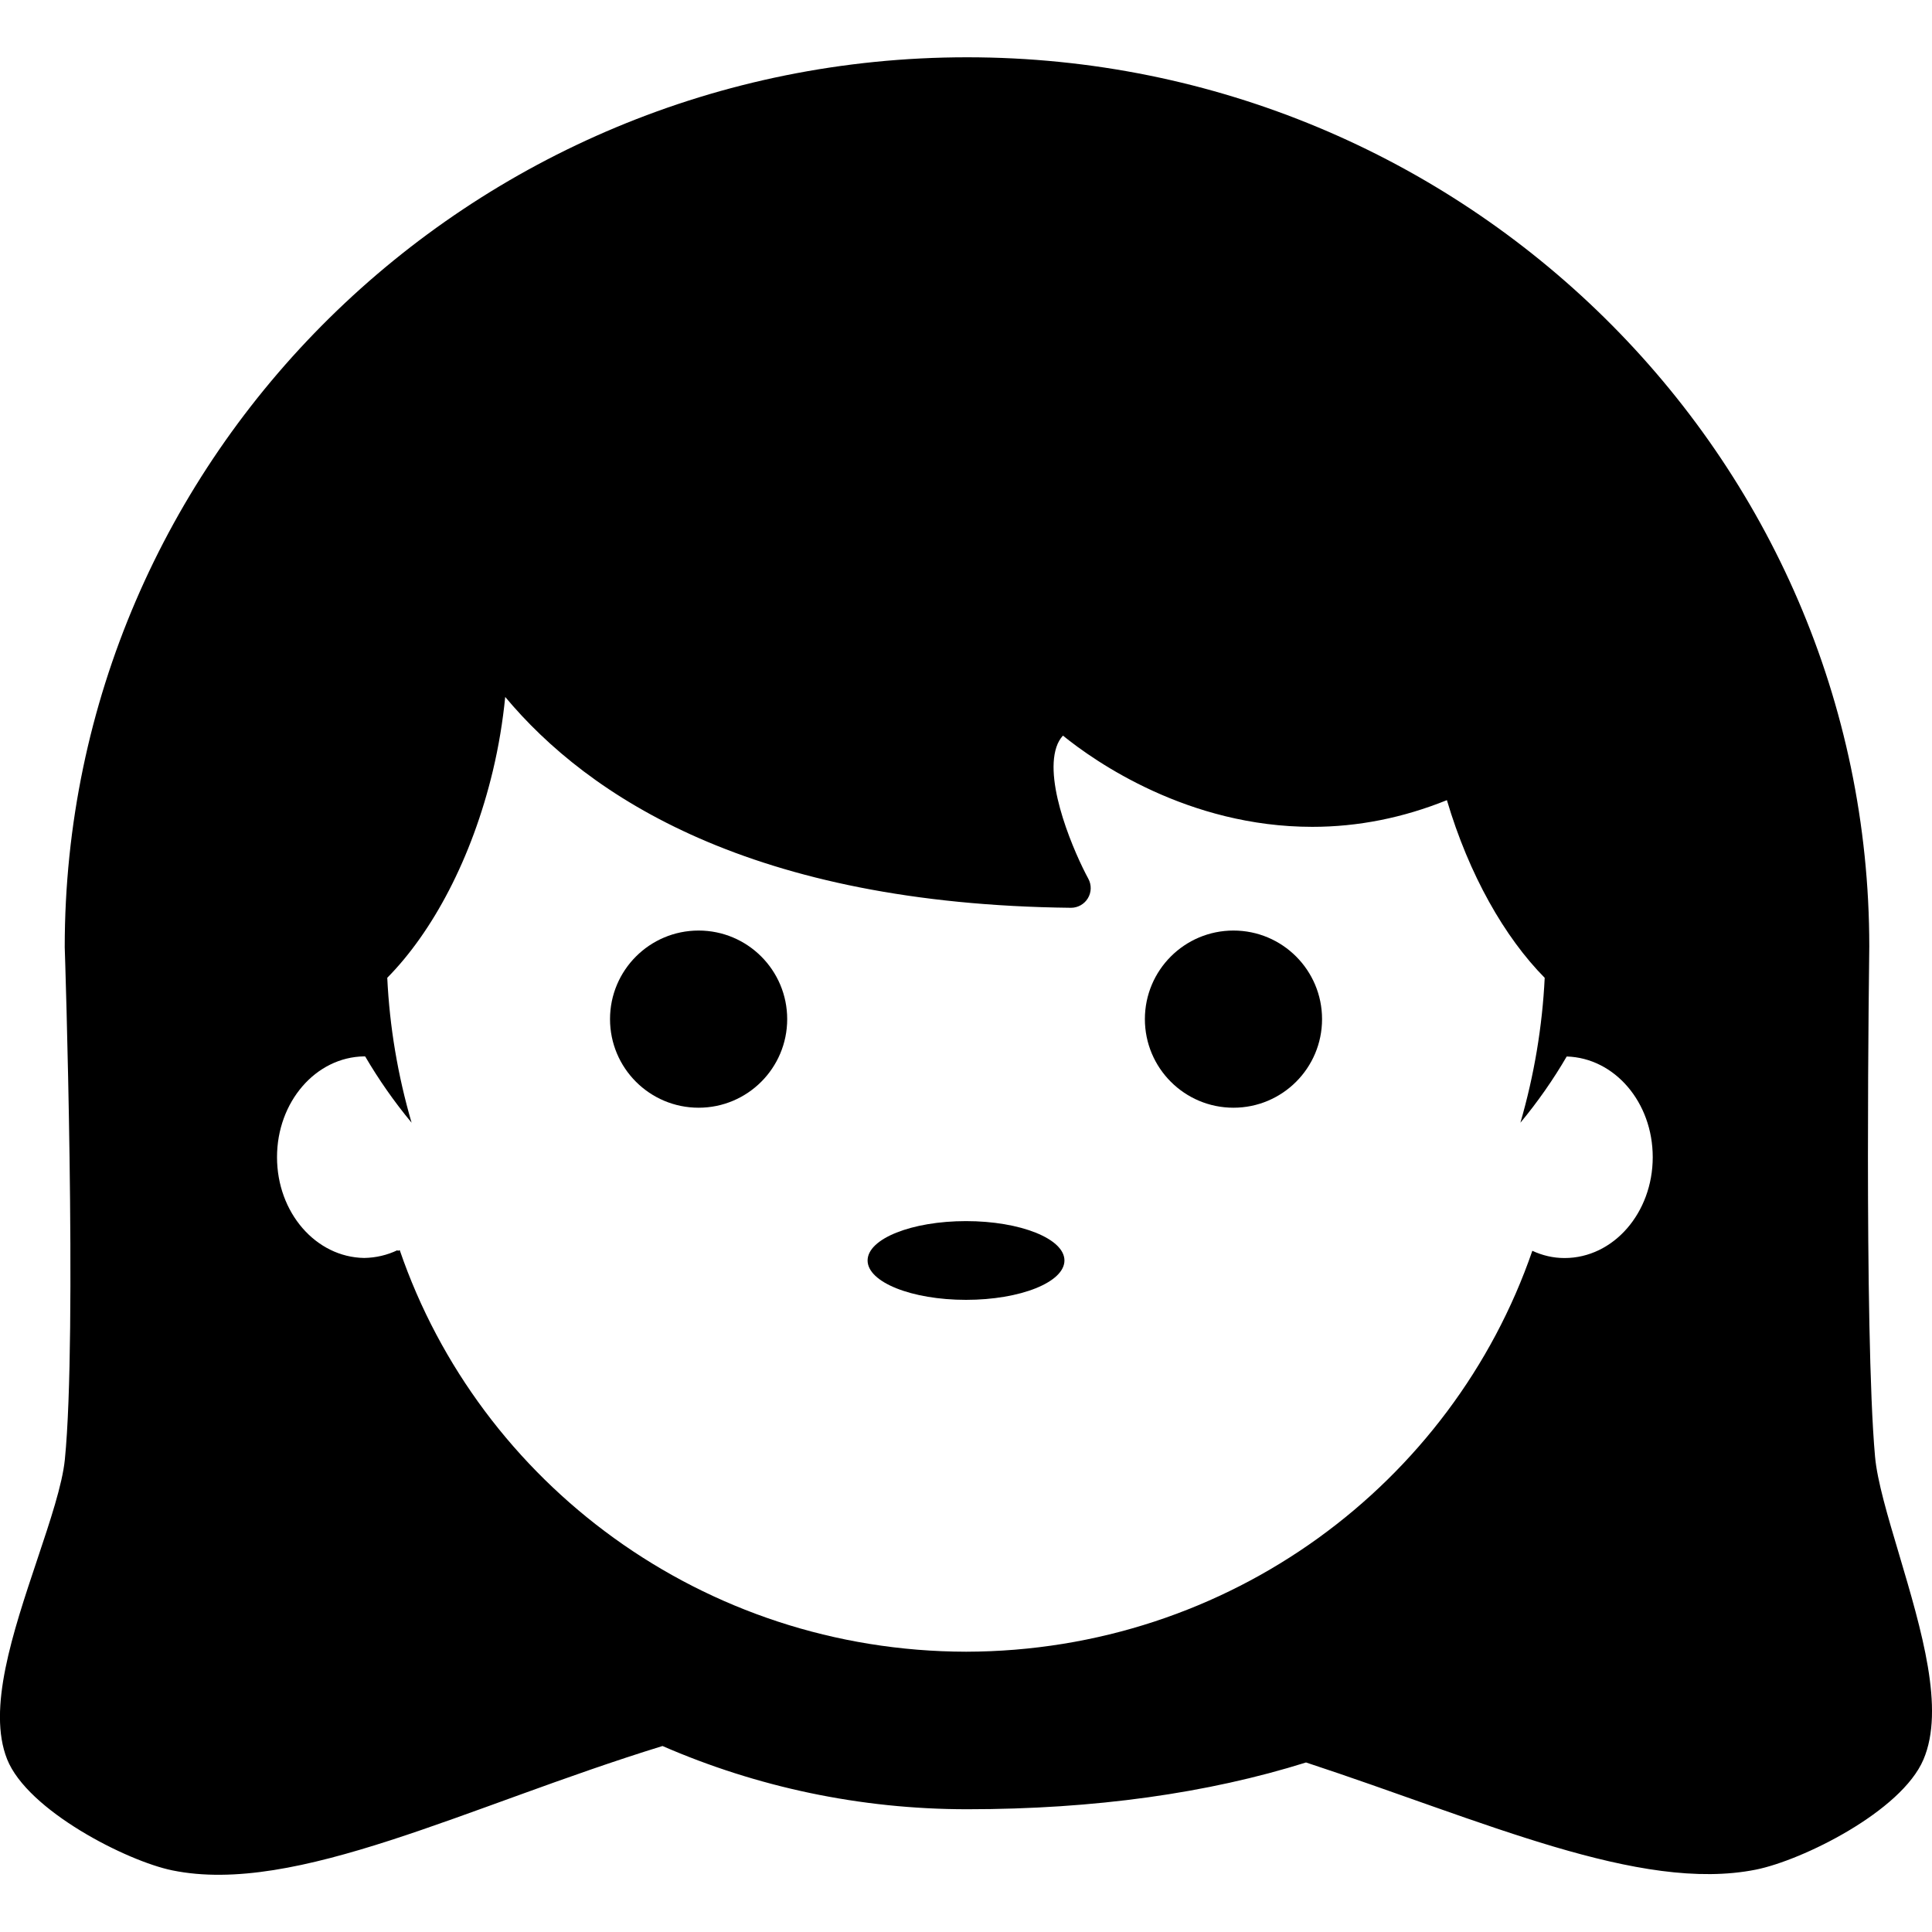 <?xml version="1.0" encoding="iso-8859-1"?>
<!-- Generator: Adobe Illustrator 16.0.0, SVG Export Plug-In . SVG Version: 6.00 Build 0)  -->
<!DOCTYPE svg PUBLIC "-//W3C//DTD SVG 1.1//EN" "http://www.w3.org/Graphics/SVG/1.1/DTD/svg11.dtd">
<svg version="1.1" id="Capa_1" xmlns="http://www.w3.org/2000/svg" xmlns:xlink="http://www.w3.org/1999/xlink" x="0px" y="0px"
	 width="49.071px" height="49.071px" viewBox="0 0 49.071 49.071" style="enable-background:new 0 0 49.071 49.071;"
	 xml:space="preserve">
<g>
	<g>
		<ellipse cx="24.536" cy="32.015" rx="2.5" ry="1"/>
		<circle cx="17.744" cy="25.885" r="2.25"/>
		<circle cx="31.329" cy="25.885" r="2.25"/>
		<path d="M48.235,39.478c-0.285-0.957-0.556-1.861-0.611-2.485c-0.285-3.174-0.146-12.85-0.146-12.954
			c0-12.453-10.278-22.584-22.916-22.584c-12.637,0-22.918,10.131-22.918,22.601c0.004,0.098,0.322,9.833,0.003,13.016
			c-0.064,0.636-0.374,1.561-0.701,2.539c-0.624,1.865-1.271,3.798-0.766,5.07c0.52,1.309,3.049,2.592,4.199,2.825
			c3.139,0.642,7.482-1.629,12.448-3.159c2.388,1.039,5.012,1.606,7.738,1.606c3.237,0,6.119-0.408,8.607-1.188
			c4.512,1.484,8.471,3.312,11.425,2.722c1.183-0.237,3.695-1.479,4.256-2.795C49.403,43.408,48.808,41.411,48.235,39.478z
			 M10.153,31.753c-0.016,0.008-0.034,0.01-0.05,0.018c-0.002-0.006-0.005-0.012-0.007-0.018c-0.26,0.125-0.546,0.193-0.846,0.198
			c-1.231-0.019-2.214-1.155-2.214-2.56c0-1.403,0.983-2.543,2.214-2.56c0.009,0.001,0.018,0.001,0.026,0.003
			c0.342,0.584,0.734,1.146,1.178,1.682c-0.352-1.207-0.559-2.443-0.618-3.681c1.148-1.162,2.148-3.028,2.681-5.252
			c0.153-0.64,0.254-1.269,0.315-1.881c2.109,2.528,6.258,5.265,14.365,5.355c0.002,0,0.004,0,0.006,0
			c0.174,0,0.338-0.092,0.428-0.242c0.092-0.152,0.096-0.341,0.011-0.497c-0.332-0.61-1.125-2.4-0.81-3.344
			c0.039-0.116,0.094-0.211,0.166-0.29c0.814,0.66,3.178,2.317,6.334,2.317c1.162,0,2.304-0.229,3.418-0.678
			c0.562,1.899,1.466,3.482,2.484,4.513c-0.06,1.235-0.267,2.473-0.617,3.68c0.442-0.533,0.836-1.098,1.176-1.682
			c1.217,0.036,2.185,1.163,2.185,2.557c0,1.414-0.998,2.562-2.24,2.562c-0.291,0-0.564-0.066-0.818-0.184
			c-2.036,5.91-7.696,10.17-14.38,10.183C17.849,41.941,12.182,37.672,10.153,31.753z"/>
	</g>
</g>
<g>
</g>
<g>
</g>
<g>
</g>
<g>
</g>
<g>
</g>
<g>
</g>
<g>
</g>
<g>
</g>
<g>
</g>
<g>
</g>
<g>
</g>
<g>
</g>
<g>
</g>
<g>
</g>
<g>
</g>
</svg>
